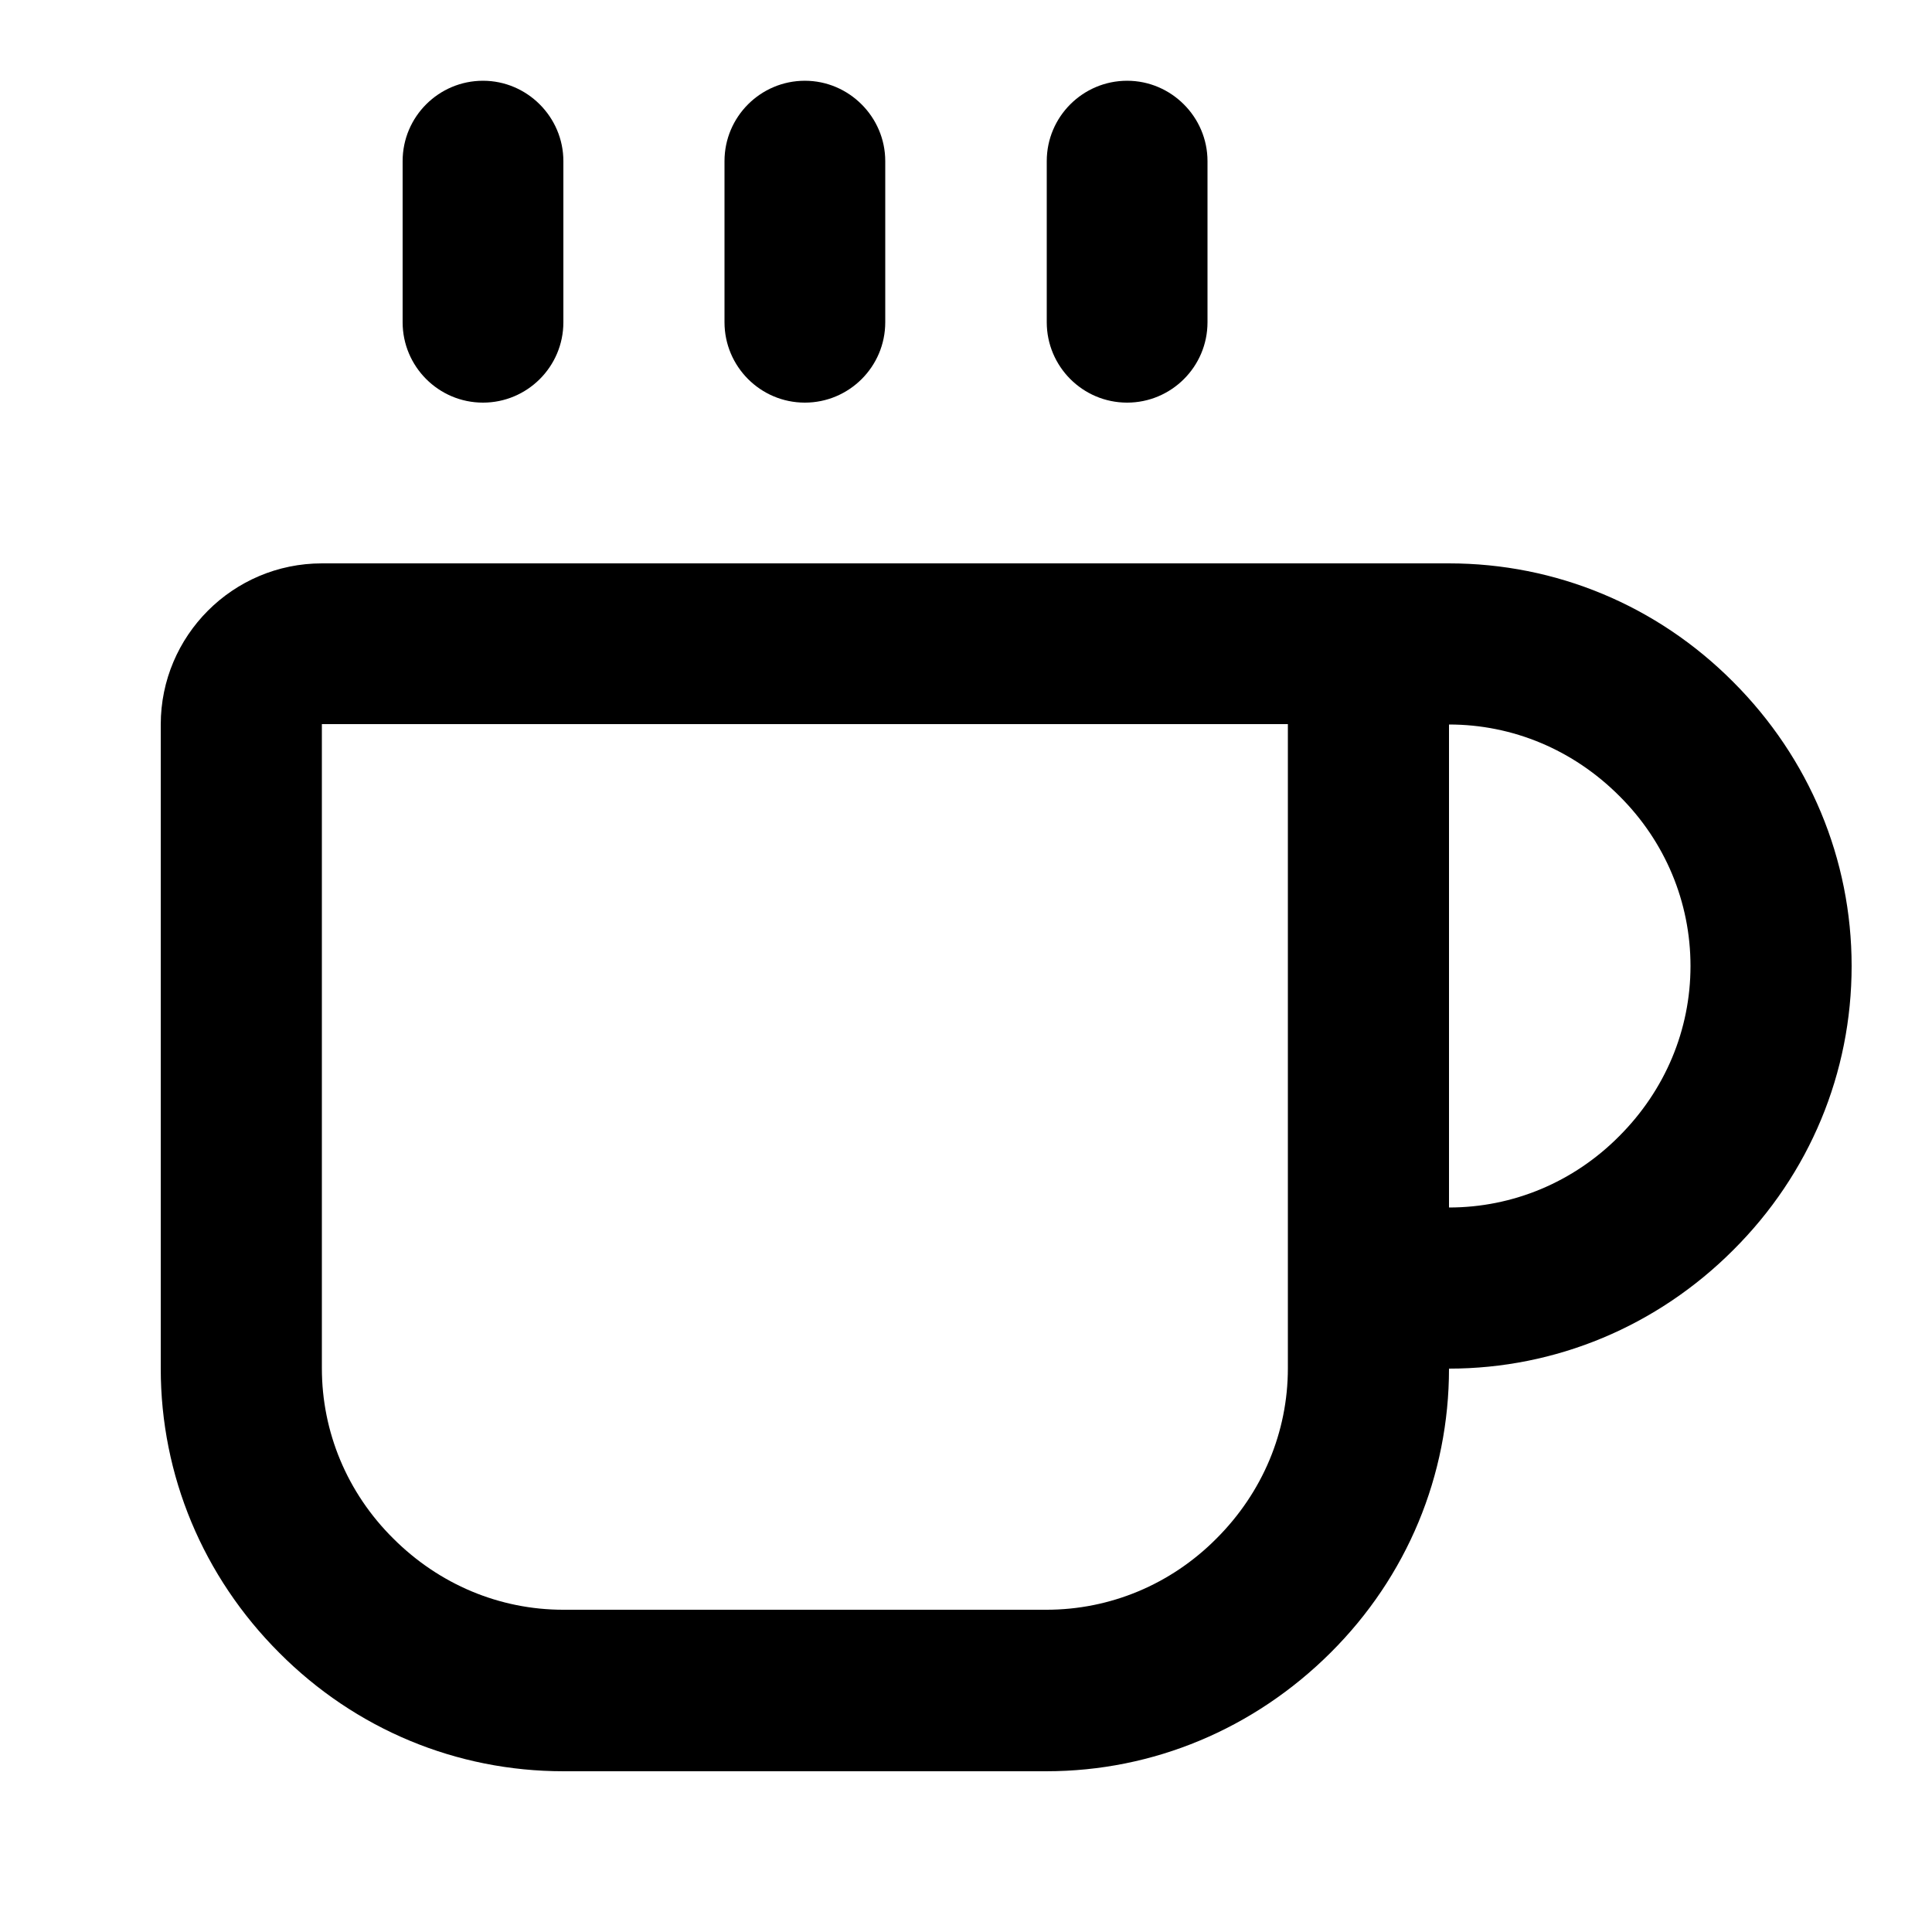 <?xml version="1.0" encoding="UTF-8"?>
<svg id="Camada_1" xmlns="http://www.w3.org/2000/svg" xmlns:serif="http://www.serif.com/" version="1.1" viewBox="0 0 512 512">
  <!-- Generator: Adobe Illustrator 29.4.0, SVG Export Plug-In . SVG Version: 2.1.0 Build 73)  -->
  <g id="coffee.svg">
    <g>
      <path d="M213.3,106.7c-11.8,0-21.3-9.6-21.3-21.3v-42.7c0-11.8,9.6-21.3,21.3-21.3s21.3,9.6,21.3,21.3v42.7c0,11.8-9.6,21.3-21.3,21.3Z"/>
      <path d="M298.7,106.7c-11.8,0-21.3-9.6-21.3-21.3v-42.7c0-11.8,9.6-21.3,21.3-21.3s21.3,9.6,21.3,21.3v42.7c0,11.8-9.6,21.3-21.3,21.3Z"/>
      <path d="M277.3,469.4h-128c-28.3,0-55.1-11.1-75.3-31.4-20.2-20.2-31.4-47-31.4-75.3v-170.7c0-23.5,19.1-42.7,42.7-42.7h298.7c28.3,0,55.1,11.1,75.3,31.4,20.2,20.2,31.4,47,31.4,75.3s-11.1,55.1-31.4,75.3c-20.2,20.2-47,31.4-75.3,31.4h0c0,28.3-11.1,55.1-31.4,75.3s-47,31.4-75.3,31.4ZM85.3,192s0,0,0,0v170.6c0,16.9,6.7,33,18.9,45.1,12.2,12.2,28.2,18.9,45.1,18.9h128c16.9,0,33-6.7,45.1-18.9,12.2-12.2,18.9-28.2,18.9-45.1v-170.7s0,0,0,0H85.3ZM384,192v128c16.9,0,33-6.7,45.1-18.9,12.2-12.2,18.9-28.2,18.9-45.1s-6.7-33-18.9-45.1c-12.2-12.2-28.2-18.9-45.1-18.9h0Z"/>
      <path d="M128,106.7c-11.8,0-21.3-9.6-21.3-21.3v-42.7c0-11.8,9.6-21.3,21.3-21.3s21.3,9.6,21.3,21.3v42.7c0,11.8-9.6,21.3-21.3,21.3Z"/>
    </g>
  </g>
</svg>